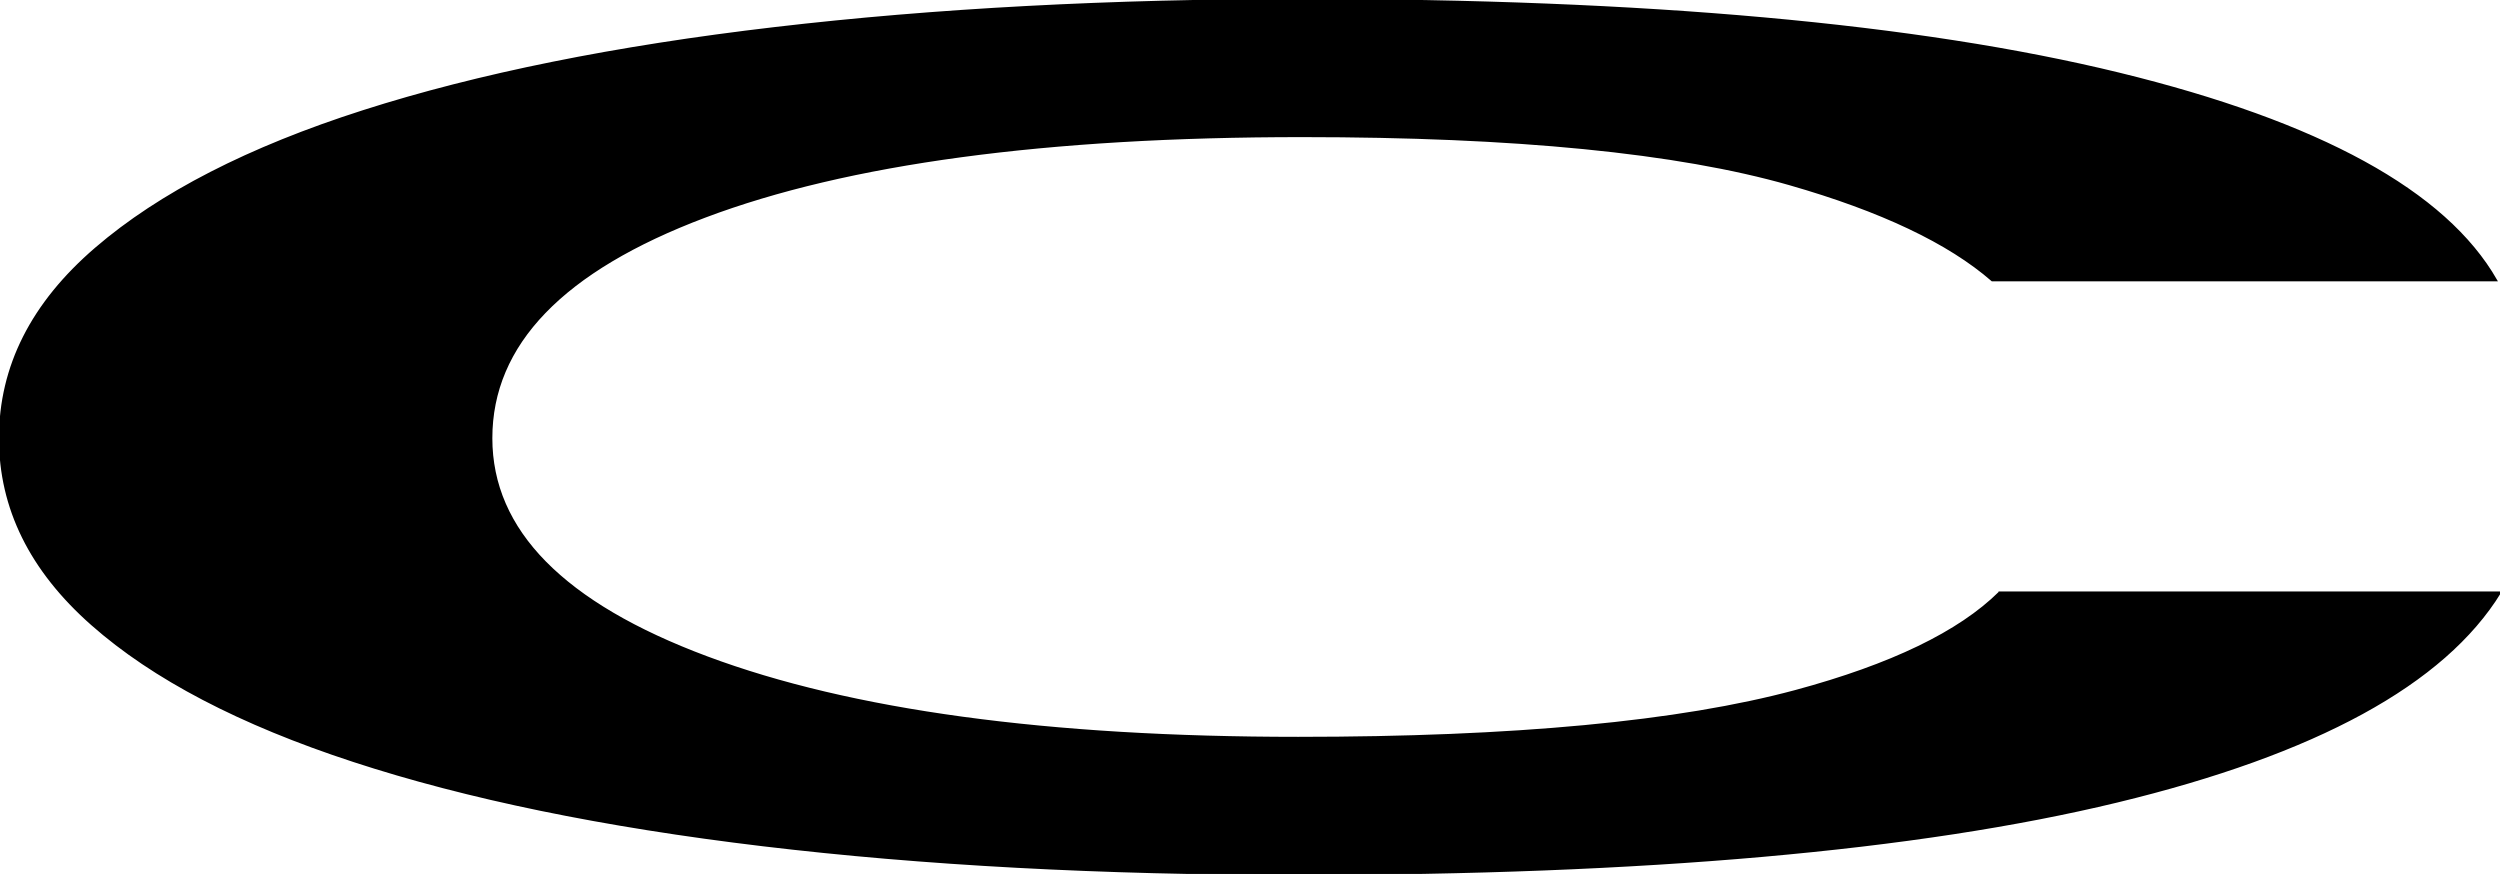 <?xml version="1.0" encoding="UTF-8"?> <svg xmlns="http://www.w3.org/2000/svg" width="1200" height="420" viewBox="0 0 1200 420" fill="none"><g clip-path="url(#clip0_2009_83)"><path d="M959.8 284.405C940.496 303.525 907.851 319.294 861.815 331.711C806.21 346.688 726.635 354.182 623.106 354.182C502.955 354.182 408.373 341.3 339.354 315.524C270.336 289.759 235.826 254.701 235.826 210.349C235.826 165.205 270.013 129.75 338.41 103.975C406.783 78.21 502.337 65.317 625.045 65.317C727.279 65.317 805.266 73.014 858.957 88.387C903.004 101.009 935.428 116.404 956.248 134.539H1198.14C1173.74 91.942 1113.42 58.876 1017.14 35.352C920.595 11.784 789.936 0 625.045 0C533.018 0 448.646 4.494 371.95 13.482C295.255 22.47 229.416 35.76 174.46 53.34C119.478 70.92 76.671 92.892 46.012 119.257C15.329 145.621 0 175.993 0 210.349C0 243.913 14.683 273.674 44.1 299.642C73.491 325.622 115.329 347.492 169.69 365.264C224 383.048 289.515 396.53 366.211 405.711C442.905 414.891 528.522 419.499 623.131 419.499C789.267 419.499 920.298 407.918 1016.17 384.735C1111.78 361.63 1173.04 328.18 1200 284.394H959.8V284.405Z" fill="black"></path><path d="M959.8 284.405C940.496 303.525 907.851 319.294 861.815 331.711C806.21 346.688 726.635 354.182 623.106 354.182C502.955 354.182 408.373 341.3 339.354 315.524C270.336 289.759 235.826 254.701 235.826 210.349C235.826 165.205 270.013 129.75 338.41 103.975C406.783 78.21 502.337 65.317 625.045 65.317C727.279 65.317 805.266 73.014 858.957 88.387C903.004 101.009 935.428 116.404 956.248 134.539H1198.14C1173.74 91.942 1113.42 58.876 1017.14 35.352C920.595 11.784 789.936 0 625.045 0C533.018 0 448.646 4.494 371.95 13.482C295.255 22.47 229.416 35.76 174.46 53.34C119.478 70.92 76.671 92.892 46.012 119.257C15.329 145.621 0 175.993 0 210.349C0 243.913 14.683 273.674 44.1 299.642C73.491 325.622 115.329 347.492 169.69 365.264C224 383.048 289.515 396.53 366.211 405.711C442.905 414.891 528.522 419.499 623.131 419.499C789.267 419.499 920.298 407.918 1016.17 384.735C1111.78 361.63 1173.04 328.18 1200 284.394H959.8V284.405Z" stroke="black"></path></g><defs><clipPath id="clip0_2009_83"><rect width="1200" height="419.499" fill="white"></rect></clipPath></defs></svg> 